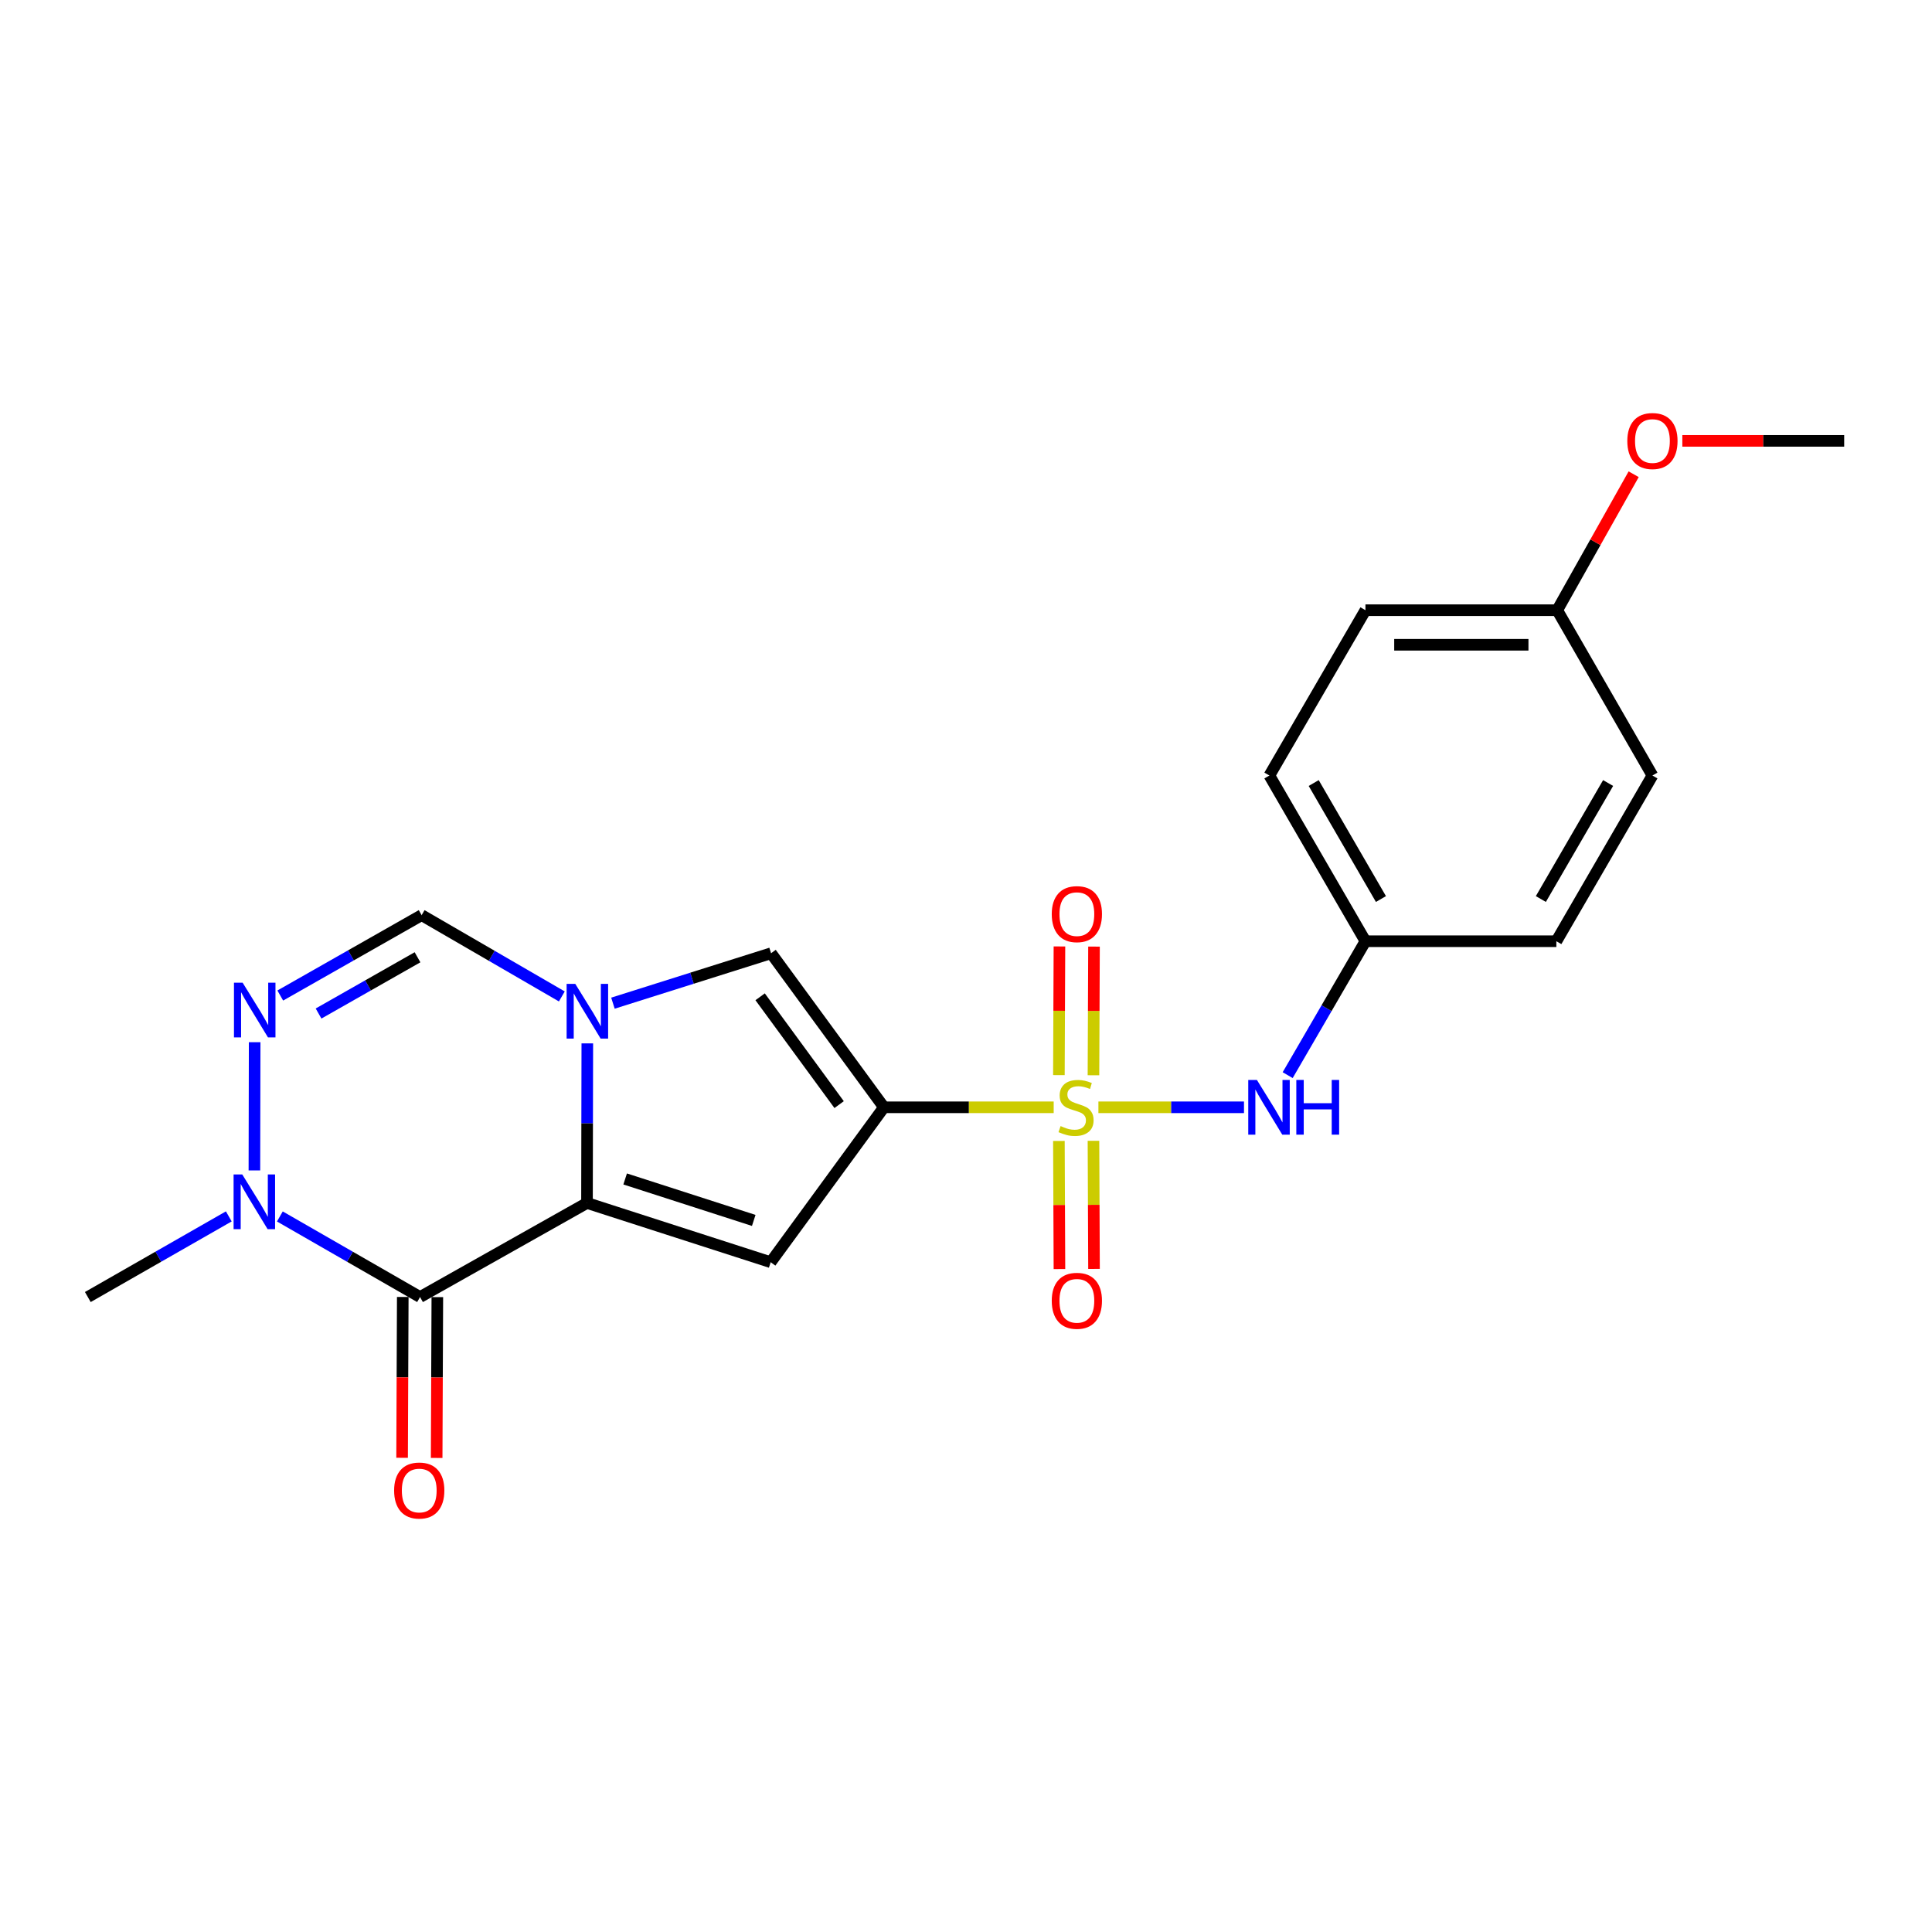 <?xml version='1.0' encoding='iso-8859-1'?>
<svg version='1.1' baseProfile='full'
              xmlns='http://www.w3.org/2000/svg'
                      xmlns:rdkit='http://www.rdkit.org/xml'
                      xmlns:xlink='http://www.w3.org/1999/xlink'
                  xml:space='preserve'
width='1000px' height='1000px' viewBox='0 0 1000 1000'>
<!-- END OF HEADER -->
<rect style='opacity:1.0;fill:#FFFFFF;stroke:none' width='1000' height='1000' x='0' y='0'> </rect>
<path class='bond-0' d='M 545.39,573.137 L 501.458,573.137' style='fill:none;fill-rule:evenodd;stroke:#CCCC00;stroke-width:6px;stroke-linecap:butt;stroke-linejoin:miter;stroke-opacity:1' />
<path class='bond-0' d='M 501.458,573.137 L 457.526,573.137' style='fill:none;fill-rule:evenodd;stroke:#000000;stroke-width:6px;stroke-linecap:butt;stroke-linejoin:miter;stroke-opacity:1' />
<path class='bond-9' d='M 568.533,573.137 L 606.209,573.137' style='fill:none;fill-rule:evenodd;stroke:#CCCC00;stroke-width:6px;stroke-linecap:butt;stroke-linejoin:miter;stroke-opacity:1' />
<path class='bond-9' d='M 606.209,573.137 L 643.886,573.137' style='fill:none;fill-rule:evenodd;stroke:#0000FF;stroke-width:6px;stroke-linecap:butt;stroke-linejoin:miter;stroke-opacity:1' />
<path class='bond-10' d='M 565.973,556.554 L 566.115,523.255' style='fill:none;fill-rule:evenodd;stroke:#CCCC00;stroke-width:6px;stroke-linecap:butt;stroke-linejoin:miter;stroke-opacity:1' />
<path class='bond-10' d='M 566.115,523.255 L 566.257,489.956' style='fill:none;fill-rule:evenodd;stroke:#FF0000;stroke-width:6px;stroke-linecap:butt;stroke-linejoin:miter;stroke-opacity:1' />
<path class='bond-10' d='M 548.081,556.477 L 548.223,523.178' style='fill:none;fill-rule:evenodd;stroke:#CCCC00;stroke-width:6px;stroke-linecap:butt;stroke-linejoin:miter;stroke-opacity:1' />
<path class='bond-10' d='M 548.223,523.178 L 548.366,489.879' style='fill:none;fill-rule:evenodd;stroke:#FF0000;stroke-width:6px;stroke-linecap:butt;stroke-linejoin:miter;stroke-opacity:1' />
<path class='bond-11' d='M 548.084,590.557 L 548.226,623.711' style='fill:none;fill-rule:evenodd;stroke:#CCCC00;stroke-width:6px;stroke-linecap:butt;stroke-linejoin:miter;stroke-opacity:1' />
<path class='bond-11' d='M 548.226,623.711 L 548.368,656.864' style='fill:none;fill-rule:evenodd;stroke:#FF0000;stroke-width:6px;stroke-linecap:butt;stroke-linejoin:miter;stroke-opacity:1' />
<path class='bond-11' d='M 565.976,590.481 L 566.118,623.634' style='fill:none;fill-rule:evenodd;stroke:#CCCC00;stroke-width:6px;stroke-linecap:butt;stroke-linejoin:miter;stroke-opacity:1' />
<path class='bond-11' d='M 566.118,623.634 L 566.259,656.787' style='fill:none;fill-rule:evenodd;stroke:#FF0000;stroke-width:6px;stroke-linecap:butt;stroke-linejoin:miter;stroke-opacity:1' />
<path class='bond-4' d='M 457.526,573.137 L 398.91,653.313' style='fill:none;fill-rule:evenodd;stroke:#000000;stroke-width:6px;stroke-linecap:butt;stroke-linejoin:miter;stroke-opacity:1' />
<path class='bond-5' d='M 457.526,573.137 L 399.109,493.399' style='fill:none;fill-rule:evenodd;stroke:#000000;stroke-width:6px;stroke-linecap:butt;stroke-linejoin:miter;stroke-opacity:1' />
<path class='bond-5' d='M 434.331,571.75 L 393.439,515.933' style='fill:none;fill-rule:evenodd;stroke:#000000;stroke-width:6px;stroke-linecap:butt;stroke-linejoin:miter;stroke-opacity:1' />
<path class='bond-1' d='M 303.825,622.658 L 398.91,653.313' style='fill:none;fill-rule:evenodd;stroke:#000000;stroke-width:6px;stroke-linecap:butt;stroke-linejoin:miter;stroke-opacity:1' />
<path class='bond-1' d='M 323.577,610.228 L 390.137,631.686' style='fill:none;fill-rule:evenodd;stroke:#000000;stroke-width:6px;stroke-linecap:butt;stroke-linejoin:miter;stroke-opacity:1' />
<path class='bond-3' d='M 303.825,622.658 L 217.416,671.344' style='fill:none;fill-rule:evenodd;stroke:#000000;stroke-width:6px;stroke-linecap:butt;stroke-linejoin:miter;stroke-opacity:1' />
<path class='bond-22' d='M 303.825,622.658 L 303.907,581.358' style='fill:none;fill-rule:evenodd;stroke:#000000;stroke-width:6px;stroke-linecap:butt;stroke-linejoin:miter;stroke-opacity:1' />
<path class='bond-22' d='M 303.907,581.358 L 303.99,540.058' style='fill:none;fill-rule:evenodd;stroke:#0000FF;stroke-width:6px;stroke-linecap:butt;stroke-linejoin:miter;stroke-opacity:1' />
<path class='bond-2' d='M 317.256,519.24 L 358.183,506.319' style='fill:none;fill-rule:evenodd;stroke:#0000FF;stroke-width:6px;stroke-linecap:butt;stroke-linejoin:miter;stroke-opacity:1' />
<path class='bond-2' d='M 358.183,506.319 L 399.109,493.399' style='fill:none;fill-rule:evenodd;stroke:#000000;stroke-width:6px;stroke-linecap:butt;stroke-linejoin:miter;stroke-opacity:1' />
<path class='bond-8' d='M 290.804,515.754 L 254.523,494.721' style='fill:none;fill-rule:evenodd;stroke:#0000FF;stroke-width:6px;stroke-linecap:butt;stroke-linejoin:miter;stroke-opacity:1' />
<path class='bond-8' d='M 254.523,494.721 L 218.241,473.688' style='fill:none;fill-rule:evenodd;stroke:#000000;stroke-width:6px;stroke-linecap:butt;stroke-linejoin:miter;stroke-opacity:1' />
<path class='bond-7' d='M 217.416,671.344 L 181.137,650.491' style='fill:none;fill-rule:evenodd;stroke:#000000;stroke-width:6px;stroke-linecap:butt;stroke-linejoin:miter;stroke-opacity:1' />
<path class='bond-7' d='M 181.137,650.491 L 144.857,629.637' style='fill:none;fill-rule:evenodd;stroke:#0000FF;stroke-width:6px;stroke-linecap:butt;stroke-linejoin:miter;stroke-opacity:1' />
<path class='bond-12' d='M 208.47,671.307 L 208.297,712.929' style='fill:none;fill-rule:evenodd;stroke:#000000;stroke-width:6px;stroke-linecap:butt;stroke-linejoin:miter;stroke-opacity:1' />
<path class='bond-12' d='M 208.297,712.929 L 208.123,754.551' style='fill:none;fill-rule:evenodd;stroke:#FF0000;stroke-width:6px;stroke-linecap:butt;stroke-linejoin:miter;stroke-opacity:1' />
<path class='bond-12' d='M 226.362,671.382 L 226.188,713.004' style='fill:none;fill-rule:evenodd;stroke:#000000;stroke-width:6px;stroke-linecap:butt;stroke-linejoin:miter;stroke-opacity:1' />
<path class='bond-12' d='M 226.188,713.004 L 226.015,754.626' style='fill:none;fill-rule:evenodd;stroke:#FF0000;stroke-width:6px;stroke-linecap:butt;stroke-linejoin:miter;stroke-opacity:1' />
<path class='bond-6' d='M 145.067,515.284 L 181.654,494.486' style='fill:none;fill-rule:evenodd;stroke:#0000FF;stroke-width:6px;stroke-linecap:butt;stroke-linejoin:miter;stroke-opacity:1' />
<path class='bond-6' d='M 181.654,494.486 L 218.241,473.688' style='fill:none;fill-rule:evenodd;stroke:#000000;stroke-width:6px;stroke-linecap:butt;stroke-linejoin:miter;stroke-opacity:1' />
<path class='bond-6' d='M 164.886,524.599 L 190.496,510.04' style='fill:none;fill-rule:evenodd;stroke:#0000FF;stroke-width:6px;stroke-linecap:butt;stroke-linejoin:miter;stroke-opacity:1' />
<path class='bond-6' d='M 190.496,510.04 L 216.107,495.482' style='fill:none;fill-rule:evenodd;stroke:#000000;stroke-width:6px;stroke-linecap:butt;stroke-linejoin:miter;stroke-opacity:1' />
<path class='bond-24' d='M 131.81,539.442 L 131.677,605.817' style='fill:none;fill-rule:evenodd;stroke:#0000FF;stroke-width:6px;stroke-linecap:butt;stroke-linejoin:miter;stroke-opacity:1' />
<path class='bond-15' d='M 118.422,629.605 L 81.938,650.475' style='fill:none;fill-rule:evenodd;stroke:#0000FF;stroke-width:6px;stroke-linecap:butt;stroke-linejoin:miter;stroke-opacity:1' />
<path class='bond-15' d='M 81.938,650.475 L 45.455,671.344' style='fill:none;fill-rule:evenodd;stroke:#000000;stroke-width:6px;stroke-linecap:butt;stroke-linejoin:miter;stroke-opacity:1' />
<path class='bond-13' d='M 666.499,556.492 L 686.625,521.834' style='fill:none;fill-rule:evenodd;stroke:#0000FF;stroke-width:6px;stroke-linecap:butt;stroke-linejoin:miter;stroke-opacity:1' />
<path class='bond-13' d='M 686.625,521.834 L 706.752,487.176' style='fill:none;fill-rule:evenodd;stroke:#000000;stroke-width:6px;stroke-linecap:butt;stroke-linejoin:miter;stroke-opacity:1' />
<path class='bond-16' d='M 706.752,487.176 L 805.565,487.176' style='fill:none;fill-rule:evenodd;stroke:#000000;stroke-width:6px;stroke-linecap:butt;stroke-linejoin:miter;stroke-opacity:1' />
<path class='bond-17' d='M 706.752,487.176 L 657.032,401.404' style='fill:none;fill-rule:evenodd;stroke:#000000;stroke-width:6px;stroke-linecap:butt;stroke-linejoin:miter;stroke-opacity:1' />
<path class='bond-17' d='M 714.773,465.337 L 679.969,405.297' style='fill:none;fill-rule:evenodd;stroke:#000000;stroke-width:6px;stroke-linecap:butt;stroke-linejoin:miter;stroke-opacity:1' />
<path class='bond-14' d='M 806.012,315.841 L 706.752,315.841' style='fill:none;fill-rule:evenodd;stroke:#000000;stroke-width:6px;stroke-linecap:butt;stroke-linejoin:miter;stroke-opacity:1' />
<path class='bond-14' d='M 791.123,333.733 L 721.641,333.733' style='fill:none;fill-rule:evenodd;stroke:#000000;stroke-width:6px;stroke-linecap:butt;stroke-linejoin:miter;stroke-opacity:1' />
<path class='bond-20' d='M 806.012,315.841 L 825.797,280.652' style='fill:none;fill-rule:evenodd;stroke:#000000;stroke-width:6px;stroke-linecap:butt;stroke-linejoin:miter;stroke-opacity:1' />
<path class='bond-20' d='M 825.797,280.652 L 845.582,245.464' style='fill:none;fill-rule:evenodd;stroke:#FF0000;stroke-width:6px;stroke-linecap:butt;stroke-linejoin:miter;stroke-opacity:1' />
<path class='bond-23' d='M 806.012,315.841 L 855.295,401.404' style='fill:none;fill-rule:evenodd;stroke:#000000;stroke-width:6px;stroke-linecap:butt;stroke-linejoin:miter;stroke-opacity:1' />
<path class='bond-18' d='M 805.565,487.176 L 855.295,401.404' style='fill:none;fill-rule:evenodd;stroke:#000000;stroke-width:6px;stroke-linecap:butt;stroke-linejoin:miter;stroke-opacity:1' />
<path class='bond-18' d='M 797.546,465.336 L 832.357,405.296' style='fill:none;fill-rule:evenodd;stroke:#000000;stroke-width:6px;stroke-linecap:butt;stroke-linejoin:miter;stroke-opacity:1' />
<path class='bond-19' d='M 657.032,401.404 L 706.752,315.841' style='fill:none;fill-rule:evenodd;stroke:#000000;stroke-width:6px;stroke-linecap:butt;stroke-linejoin:miter;stroke-opacity:1' />
<path class='bond-21' d='M 870.776,228.19 L 912.661,228.19' style='fill:none;fill-rule:evenodd;stroke:#FF0000;stroke-width:6px;stroke-linecap:butt;stroke-linejoin:miter;stroke-opacity:1' />
<path class='bond-21' d='M 912.661,228.19 L 954.545,228.19' style='fill:none;fill-rule:evenodd;stroke:#000000;stroke-width:6px;stroke-linecap:butt;stroke-linejoin:miter;stroke-opacity:1' />
<path  class='atom-0' d='M 548.956 582.857
Q 549.276 582.977, 550.596 583.537
Q 551.916 584.097, 553.356 584.457
Q 554.836 584.777, 556.276 584.777
Q 558.956 584.777, 560.516 583.497
Q 562.076 582.177, 562.076 579.897
Q 562.076 578.337, 561.276 577.377
Q 560.516 576.417, 559.316 575.897
Q 558.116 575.377, 556.116 574.777
Q 553.596 574.017, 552.076 573.297
Q 550.596 572.577, 549.516 571.057
Q 548.476 569.537, 548.476 566.977
Q 548.476 563.417, 550.876 561.217
Q 553.316 559.017, 558.116 559.017
Q 561.396 559.017, 565.116 560.577
L 564.196 563.657
Q 560.796 562.257, 558.236 562.257
Q 555.476 562.257, 553.956 563.417
Q 552.436 564.537, 552.476 566.497
Q 552.476 568.017, 553.236 568.937
Q 554.036 569.857, 555.156 570.377
Q 556.316 570.897, 558.236 571.497
Q 560.796 572.297, 562.316 573.097
Q 563.836 573.897, 564.916 575.537
Q 566.036 577.137, 566.036 579.897
Q 566.036 583.817, 563.396 585.937
Q 560.796 588.017, 556.436 588.017
Q 553.916 588.017, 551.996 587.457
Q 550.116 586.937, 547.876 586.017
L 548.956 582.857
' fill='#CCCC00'/>
<path  class='atom-3' d='M 297.763 509.257
L 307.043 524.257
Q 307.963 525.737, 309.443 528.417
Q 310.923 531.097, 311.003 531.257
L 311.003 509.257
L 314.763 509.257
L 314.763 537.577
L 310.883 537.577
L 300.923 521.177
Q 299.763 519.257, 298.523 517.057
Q 297.323 514.857, 296.963 514.177
L 296.963 537.577
L 293.283 537.577
L 293.283 509.257
L 297.763 509.257
' fill='#0000FF'/>
<path  class='atom-7' d='M 125.583 508.641
L 134.863 523.641
Q 135.783 525.121, 137.263 527.801
Q 138.743 530.481, 138.823 530.641
L 138.823 508.641
L 142.583 508.641
L 142.583 536.961
L 138.703 536.961
L 128.743 520.561
Q 127.583 518.641, 126.343 516.441
Q 125.143 514.241, 124.783 513.561
L 124.783 536.961
L 121.103 536.961
L 121.103 508.641
L 125.583 508.641
' fill='#0000FF'/>
<path  class='atom-8' d='M 125.384 607.882
L 134.664 622.882
Q 135.584 624.362, 137.064 627.042
Q 138.544 629.722, 138.624 629.882
L 138.624 607.882
L 142.384 607.882
L 142.384 636.202
L 138.504 636.202
L 128.544 619.802
Q 127.384 617.882, 126.144 615.682
Q 124.944 613.482, 124.584 612.802
L 124.584 636.202
L 120.904 636.202
L 120.904 607.882
L 125.384 607.882
' fill='#0000FF'/>
<path  class='atom-10' d='M 650.573 558.977
L 659.853 573.977
Q 660.773 575.457, 662.253 578.137
Q 663.733 580.817, 663.813 580.977
L 663.813 558.977
L 667.573 558.977
L 667.573 587.297
L 663.693 587.297
L 653.733 570.897
Q 652.573 568.977, 651.333 566.777
Q 650.133 564.577, 649.773 563.897
L 649.773 587.297
L 646.093 587.297
L 646.093 558.977
L 650.573 558.977
' fill='#0000FF'/>
<path  class='atom-10' d='M 670.973 558.977
L 674.813 558.977
L 674.813 571.017
L 689.293 571.017
L 689.293 558.977
L 693.133 558.977
L 693.133 587.297
L 689.293 587.297
L 689.293 574.217
L 674.813 574.217
L 674.813 587.297
L 670.973 587.297
L 670.973 558.977
' fill='#0000FF'/>
<path  class='atom-11' d='M 544.384 473.151
Q 544.384 466.351, 547.744 462.551
Q 551.104 458.751, 557.384 458.751
Q 563.664 458.751, 567.024 462.551
Q 570.384 466.351, 570.384 473.151
Q 570.384 480.031, 566.984 483.951
Q 563.584 487.831, 557.384 487.831
Q 551.144 487.831, 547.744 483.951
Q 544.384 480.071, 544.384 473.151
M 557.384 484.631
Q 561.704 484.631, 564.024 481.751
Q 566.384 478.831, 566.384 473.151
Q 566.384 467.591, 564.024 464.791
Q 561.704 461.951, 557.384 461.951
Q 553.064 461.951, 550.704 464.751
Q 548.384 467.551, 548.384 473.151
Q 548.384 478.871, 550.704 481.751
Q 553.064 484.631, 557.384 484.631
' fill='#FF0000'/>
<path  class='atom-12' d='M 544.384 673.293
Q 544.384 666.493, 547.744 662.693
Q 551.104 658.893, 557.384 658.893
Q 563.664 658.893, 567.024 662.693
Q 570.384 666.493, 570.384 673.293
Q 570.384 680.173, 566.984 684.093
Q 563.584 687.973, 557.384 687.973
Q 551.144 687.973, 547.744 684.093
Q 544.384 680.213, 544.384 673.293
M 557.384 684.773
Q 561.704 684.773, 564.024 681.893
Q 566.384 678.973, 566.384 673.293
Q 566.384 667.733, 564.024 664.933
Q 561.704 662.093, 557.384 662.093
Q 553.064 662.093, 550.704 664.893
Q 548.384 667.693, 548.384 673.293
Q 548.384 679.013, 550.704 681.893
Q 553.064 684.773, 557.384 684.773
' fill='#FF0000'/>
<path  class='atom-13' d='M 203.999 771.49
Q 203.999 764.69, 207.359 760.89
Q 210.719 757.09, 216.999 757.09
Q 223.279 757.09, 226.639 760.89
Q 229.999 764.69, 229.999 771.49
Q 229.999 778.37, 226.599 782.29
Q 223.199 786.17, 216.999 786.17
Q 210.759 786.17, 207.359 782.29
Q 203.999 778.41, 203.999 771.49
M 216.999 782.97
Q 221.319 782.97, 223.639 780.09
Q 225.999 777.17, 225.999 771.49
Q 225.999 765.93, 223.639 763.13
Q 221.319 760.29, 216.999 760.29
Q 212.679 760.29, 210.319 763.09
Q 207.999 765.89, 207.999 771.49
Q 207.999 777.21, 210.319 780.09
Q 212.679 782.97, 216.999 782.97
' fill='#FF0000'/>
<path  class='atom-21' d='M 842.295 228.27
Q 842.295 221.47, 845.655 217.67
Q 849.015 213.87, 855.295 213.87
Q 861.575 213.87, 864.935 217.67
Q 868.295 221.47, 868.295 228.27
Q 868.295 235.15, 864.895 239.07
Q 861.495 242.95, 855.295 242.95
Q 849.055 242.95, 845.655 239.07
Q 842.295 235.19, 842.295 228.27
M 855.295 239.75
Q 859.615 239.75, 861.935 236.87
Q 864.295 233.95, 864.295 228.27
Q 864.295 222.71, 861.935 219.91
Q 859.615 217.07, 855.295 217.07
Q 850.975 217.07, 848.615 219.87
Q 846.295 222.67, 846.295 228.27
Q 846.295 233.99, 848.615 236.87
Q 850.975 239.75, 855.295 239.75
' fill='#FF0000'/>
</svg>
